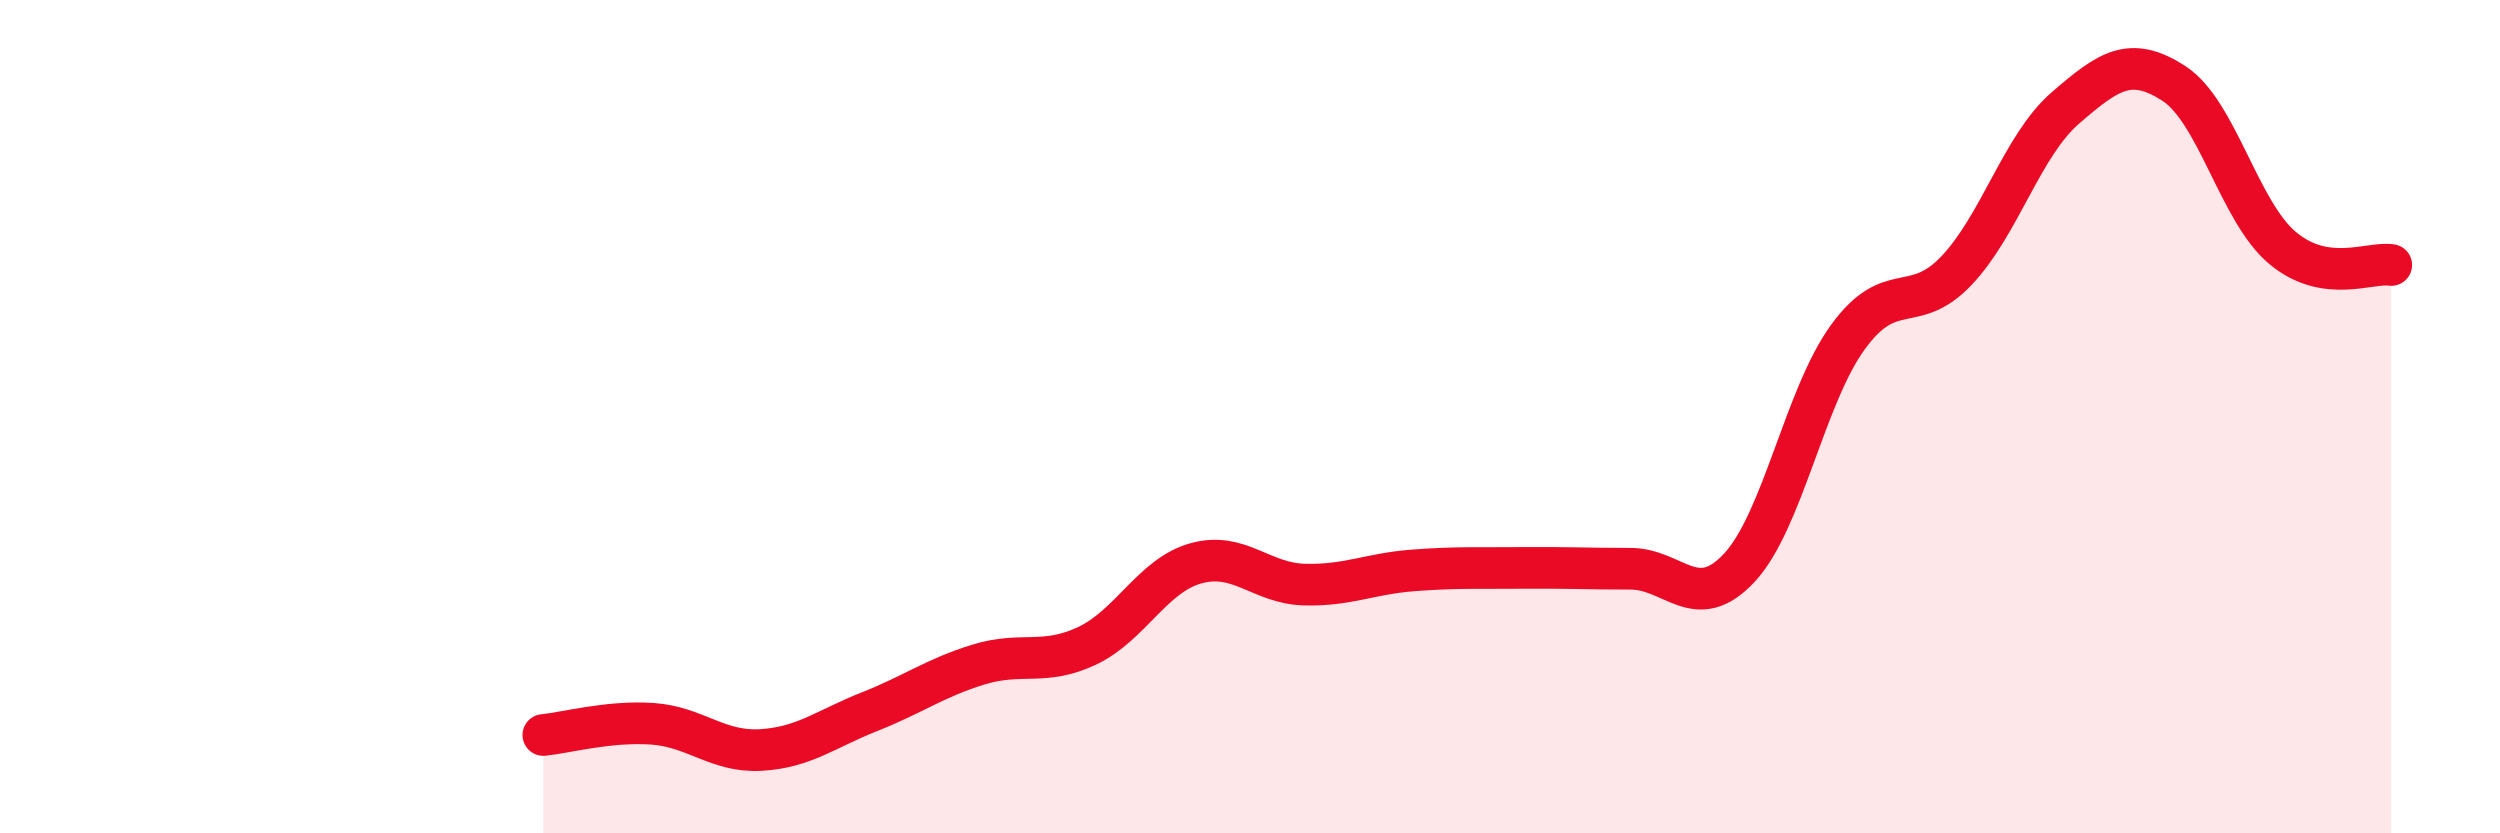 
    <svg width="60" height="20" viewBox="0 0 60 20" xmlns="http://www.w3.org/2000/svg">
      <path
        d="M 13.04,17.64 C 13.56,17.59 14.61,17.3 15.65,17.37 C 16.69,17.44 17.22,18.06 18.26,18 C 19.3,17.94 19.83,17.49 20.87,17.08 C 21.91,16.67 22.44,16.27 23.48,15.95 C 24.52,15.63 25.05,15.99 26.09,15.5 C 27.13,15.01 27.66,13.81 28.7,13.52 C 29.74,13.23 30.26,14 31.3,14.03 C 32.34,14.06 32.87,13.77 33.91,13.69 C 34.95,13.61 35.48,13.64 36.52,13.63 C 37.56,13.62 38.09,13.65 39.13,13.65 C 40.17,13.65 40.7,14.74 41.74,13.63 C 42.78,12.52 43.31,9.52 44.35,8.09 C 45.39,6.66 45.92,7.59 46.96,6.49 C 48,5.39 48.53,3.49 49.57,2.59 C 50.61,1.69 51.13,1.33 52.17,2 C 53.21,2.67 53.74,5.08 54.78,5.95 C 55.82,6.82 56.87,6.28 57.39,6.36L57.39 20L13.04 20Z"
        fill="#EB0A25"
        opacity="0.1"
        stroke-linecap="round"
        stroke-linejoin="round"
      />
      <path
        d="M 13.04,17.64 C 13.56,17.59 14.61,17.3 15.65,17.37 C 16.69,17.44 17.22,18.06 18.26,18 C 19.3,17.94 19.83,17.49 20.87,17.08 C 21.91,16.67 22.44,16.27 23.48,15.95 C 24.52,15.63 25.05,15.99 26.09,15.5 C 27.13,15.01 27.66,13.81 28.7,13.52 C 29.74,13.23 30.26,14 31.3,14.03 C 32.34,14.06 32.87,13.77 33.91,13.69 C 34.95,13.61 35.48,13.64 36.52,13.63 C 37.56,13.62 38.09,13.65 39.13,13.65 C 40.17,13.65 40.7,14.74 41.74,13.63 C 42.78,12.52 43.31,9.52 44.35,8.09 C 45.39,6.66 45.92,7.59 46.96,6.49 C 48,5.39 48.53,3.49 49.57,2.59 C 50.61,1.69 51.13,1.33 52.17,2 C 53.21,2.67 53.74,5.08 54.78,5.95 C 55.82,6.82 56.87,6.28 57.39,6.36"
        stroke="#EB0A25"
        stroke-width="1"
        fill="none"
        stroke-linecap="round"
        stroke-linejoin="round"
      />
    </svg>
  